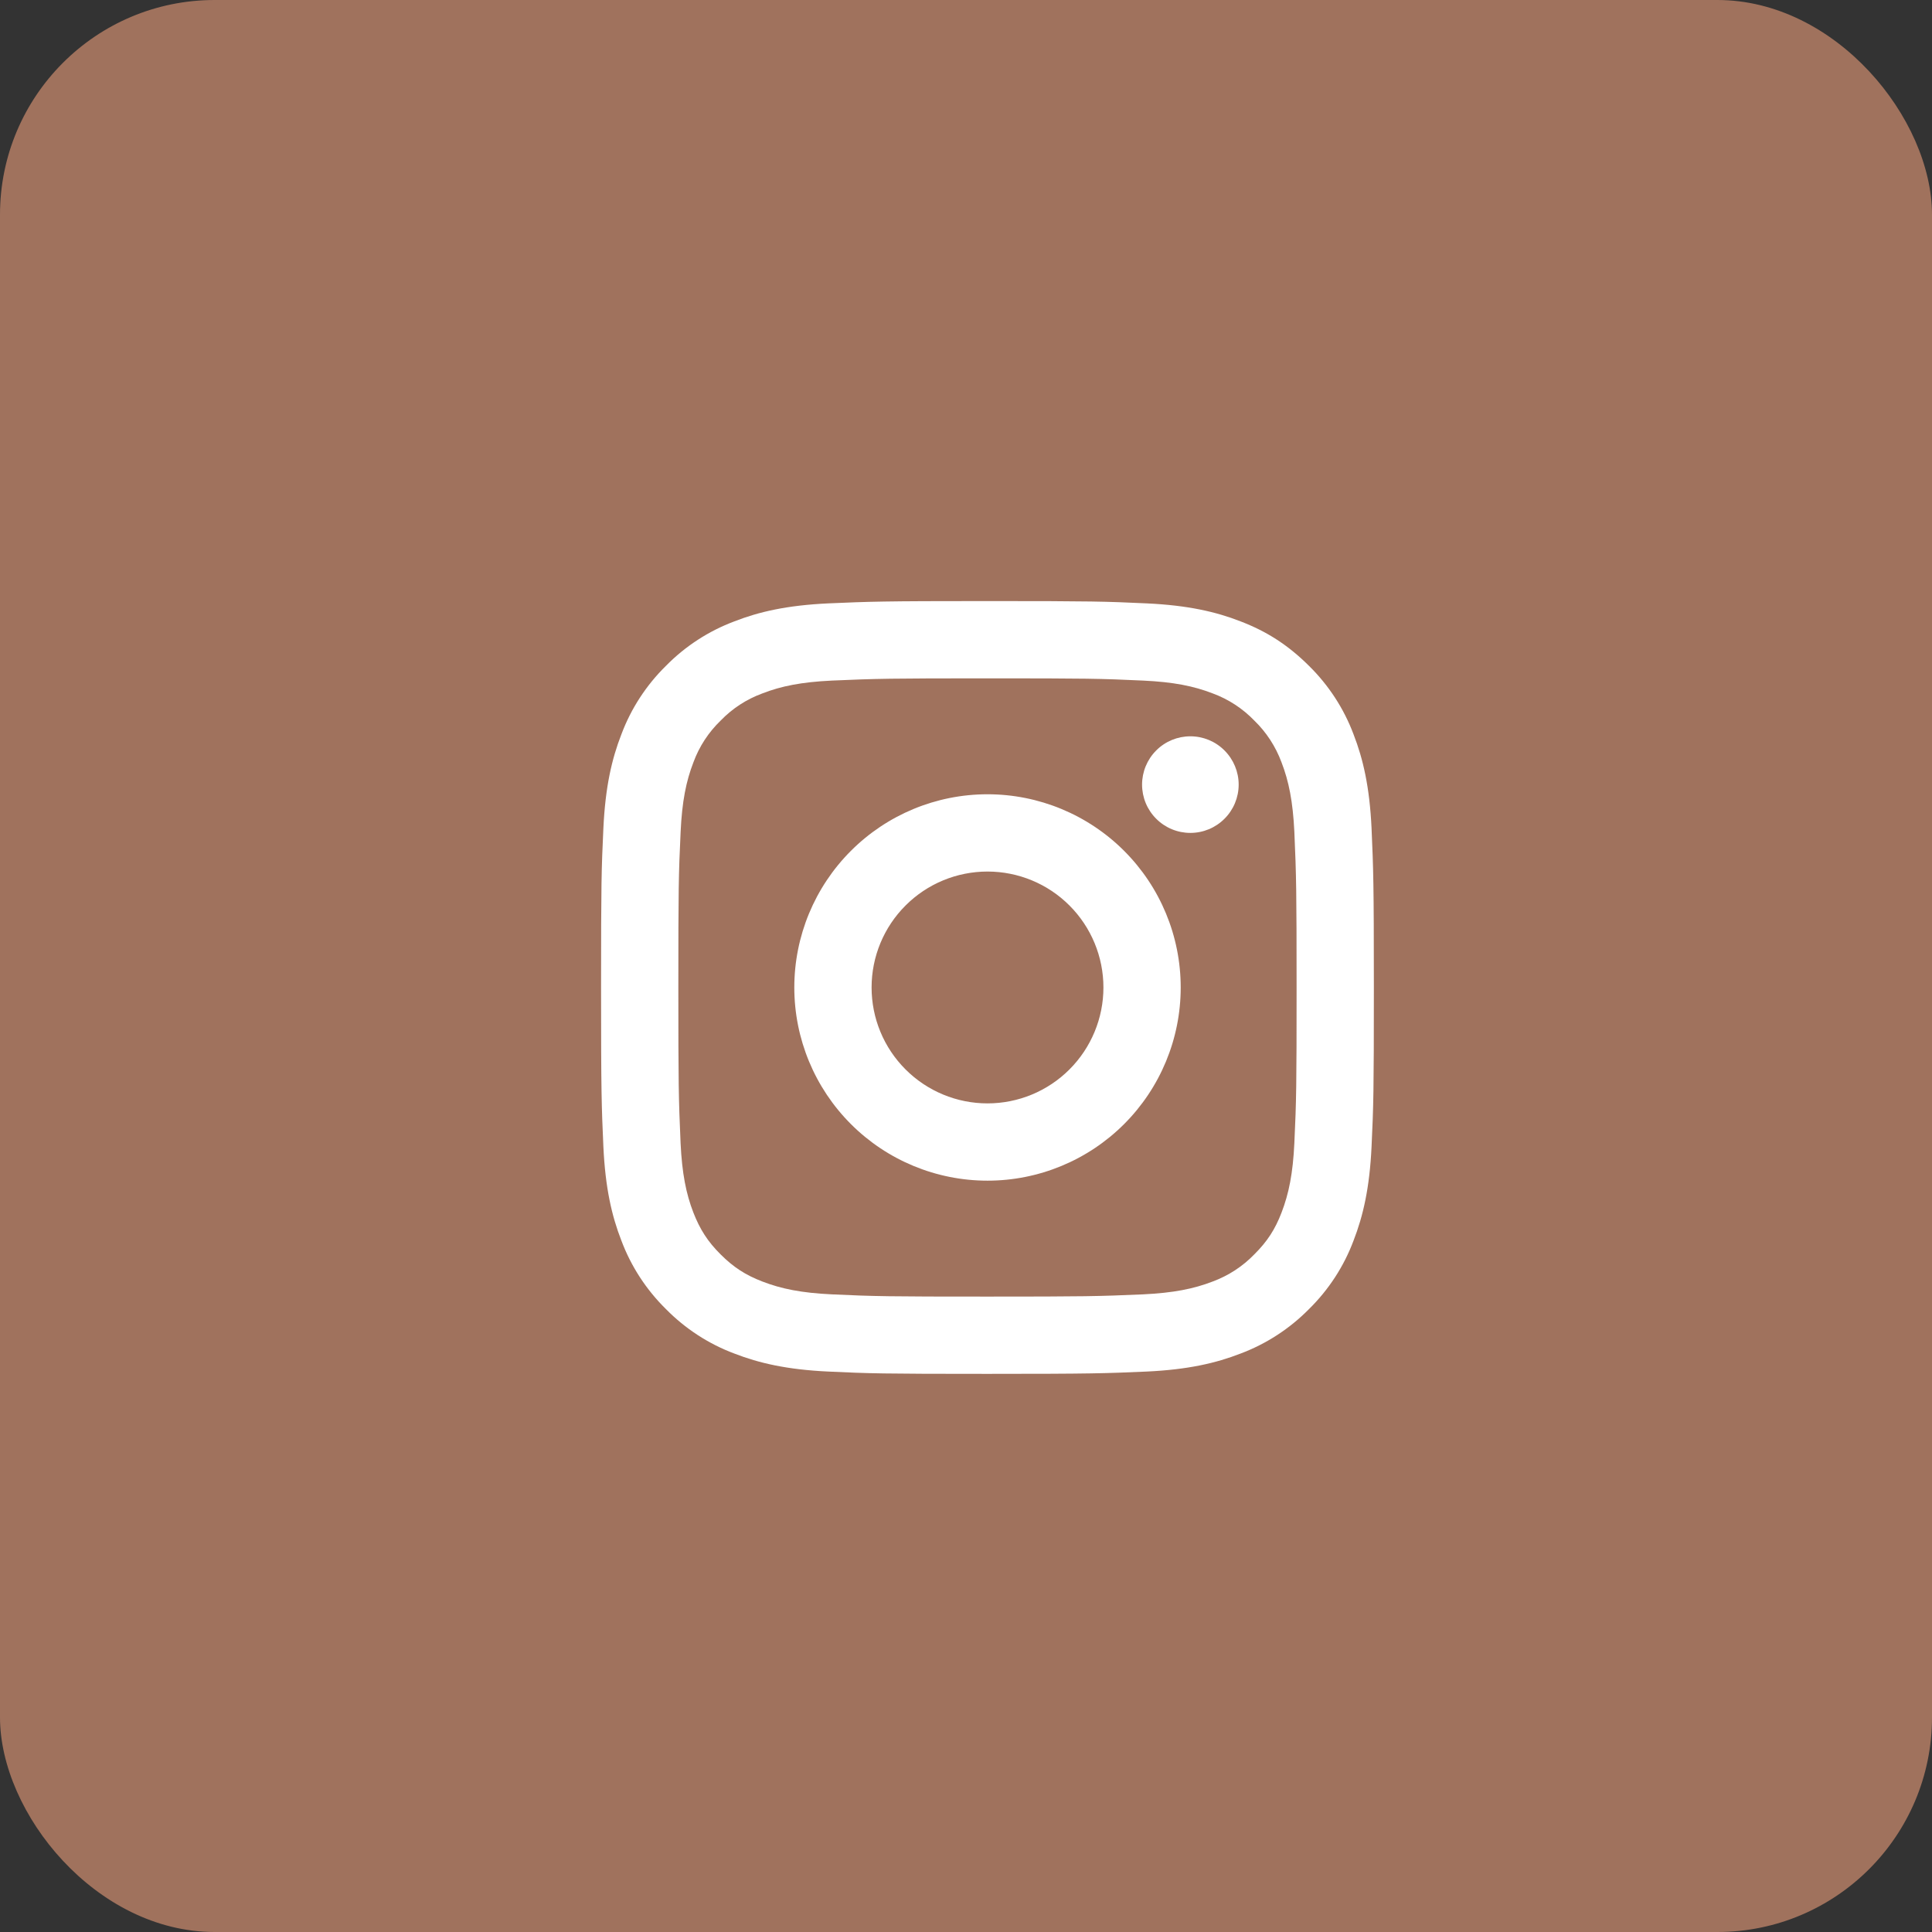 <?xml version="1.0" encoding="UTF-8"?> <svg xmlns="http://www.w3.org/2000/svg" width="45" height="45" viewBox="0 0 45 45" fill="none"><rect x="0" y="0" width="45" height="45" fill="#333333" stroke="none"/> <rect width="45" height="45" rx="5" fill="#A0725D"></rect> <path d="M23.001 20.3C22.285 20.3 21.598 20.584 21.092 21.091C20.585 21.597 20.301 22.284 20.301 23C20.301 23.716 20.585 24.403 21.092 24.909C21.598 25.416 22.285 25.7 23.001 25.7C23.717 25.7 24.404 25.416 24.91 24.909C25.416 24.403 25.701 23.716 25.701 23C25.701 22.284 25.416 21.597 24.91 21.091C24.404 20.584 23.717 20.3 23.001 20.3ZM23.001 18.5C24.194 18.5 25.339 18.974 26.183 19.818C27.027 20.662 27.501 21.806 27.501 23C27.501 24.194 27.027 25.338 26.183 26.182C25.339 27.026 24.194 27.5 23.001 27.5C21.807 27.5 20.663 27.026 19.819 26.182C18.975 25.338 18.501 24.194 18.501 23C18.501 21.806 18.975 20.662 19.819 19.818C20.663 18.974 21.807 18.5 23.001 18.5ZM28.851 18.275C28.851 18.573 28.732 18.86 28.521 19.07C28.31 19.282 28.024 19.4 27.726 19.4C27.427 19.4 27.141 19.282 26.93 19.07C26.719 18.86 26.601 18.573 26.601 18.275C26.601 17.977 26.719 17.691 26.93 17.48C27.141 17.268 27.427 17.15 27.726 17.15C28.024 17.15 28.31 17.268 28.521 17.48C28.732 17.691 28.851 17.977 28.851 18.275ZM23.001 15.8C20.774 15.8 20.411 15.806 19.375 15.852C18.669 15.886 18.196 15.98 17.757 16.151C17.389 16.286 17.057 16.502 16.785 16.784C16.503 17.056 16.286 17.388 16.151 17.756C15.98 18.197 15.886 18.669 15.853 19.374C15.806 20.367 15.8 20.715 15.8 23C15.8 25.227 15.806 25.59 15.852 26.626C15.886 27.331 15.98 27.805 16.15 28.243C16.303 28.635 16.483 28.917 16.782 29.215C17.085 29.518 17.367 29.699 17.754 29.848C18.198 30.02 18.672 30.115 19.374 30.148C20.367 30.195 20.715 30.2 23 30.2C25.227 30.2 25.59 30.194 26.626 30.148C27.33 30.114 27.803 30.02 28.243 29.85C28.611 29.714 28.943 29.498 29.215 29.217C29.519 28.915 29.7 28.633 29.849 28.245C30.02 27.802 30.115 27.329 30.148 26.625C30.195 25.633 30.2 25.284 30.2 23C30.2 20.773 30.194 20.41 30.148 19.374C30.114 18.67 30.019 18.195 29.849 17.756C29.713 17.389 29.497 17.056 29.216 16.784C28.944 16.502 28.612 16.285 28.244 16.15C27.803 15.979 27.33 15.885 26.626 15.852C25.633 15.805 25.286 15.8 23 15.8M23 14C25.445 14 25.75 14.009 26.711 14.054C27.668 14.099 28.322 14.249 28.895 14.473C29.489 14.701 29.989 15.011 30.49 15.51C30.947 15.96 31.302 16.504 31.527 17.105C31.75 17.678 31.901 18.332 31.946 19.29C31.988 20.25 32 20.555 32 23C32 25.445 31.991 25.75 31.946 26.71C31.901 27.668 31.75 28.321 31.527 28.895C31.302 29.496 30.948 30.04 30.49 30.49C30.04 30.947 29.496 31.301 28.895 31.527C28.322 31.75 27.668 31.901 26.711 31.946C25.75 31.988 25.445 32 23 32C20.555 32 20.25 31.991 19.289 31.946C18.332 31.901 17.679 31.75 17.105 31.527C16.504 31.302 15.96 30.948 15.51 30.49C15.053 30.04 14.698 29.496 14.473 28.895C14.249 28.322 14.099 27.668 14.054 26.71C14.011 25.75 14 25.445 14 23C14 20.555 14.009 20.25 14.054 19.29C14.099 18.332 14.249 17.679 14.473 17.105C14.698 16.504 15.052 15.96 15.51 15.51C15.96 15.052 16.504 14.698 17.105 14.473C17.678 14.249 18.331 14.099 19.289 14.054C20.25 14.012 20.556 14 23.001 14" fill="white"></path> </svg> 